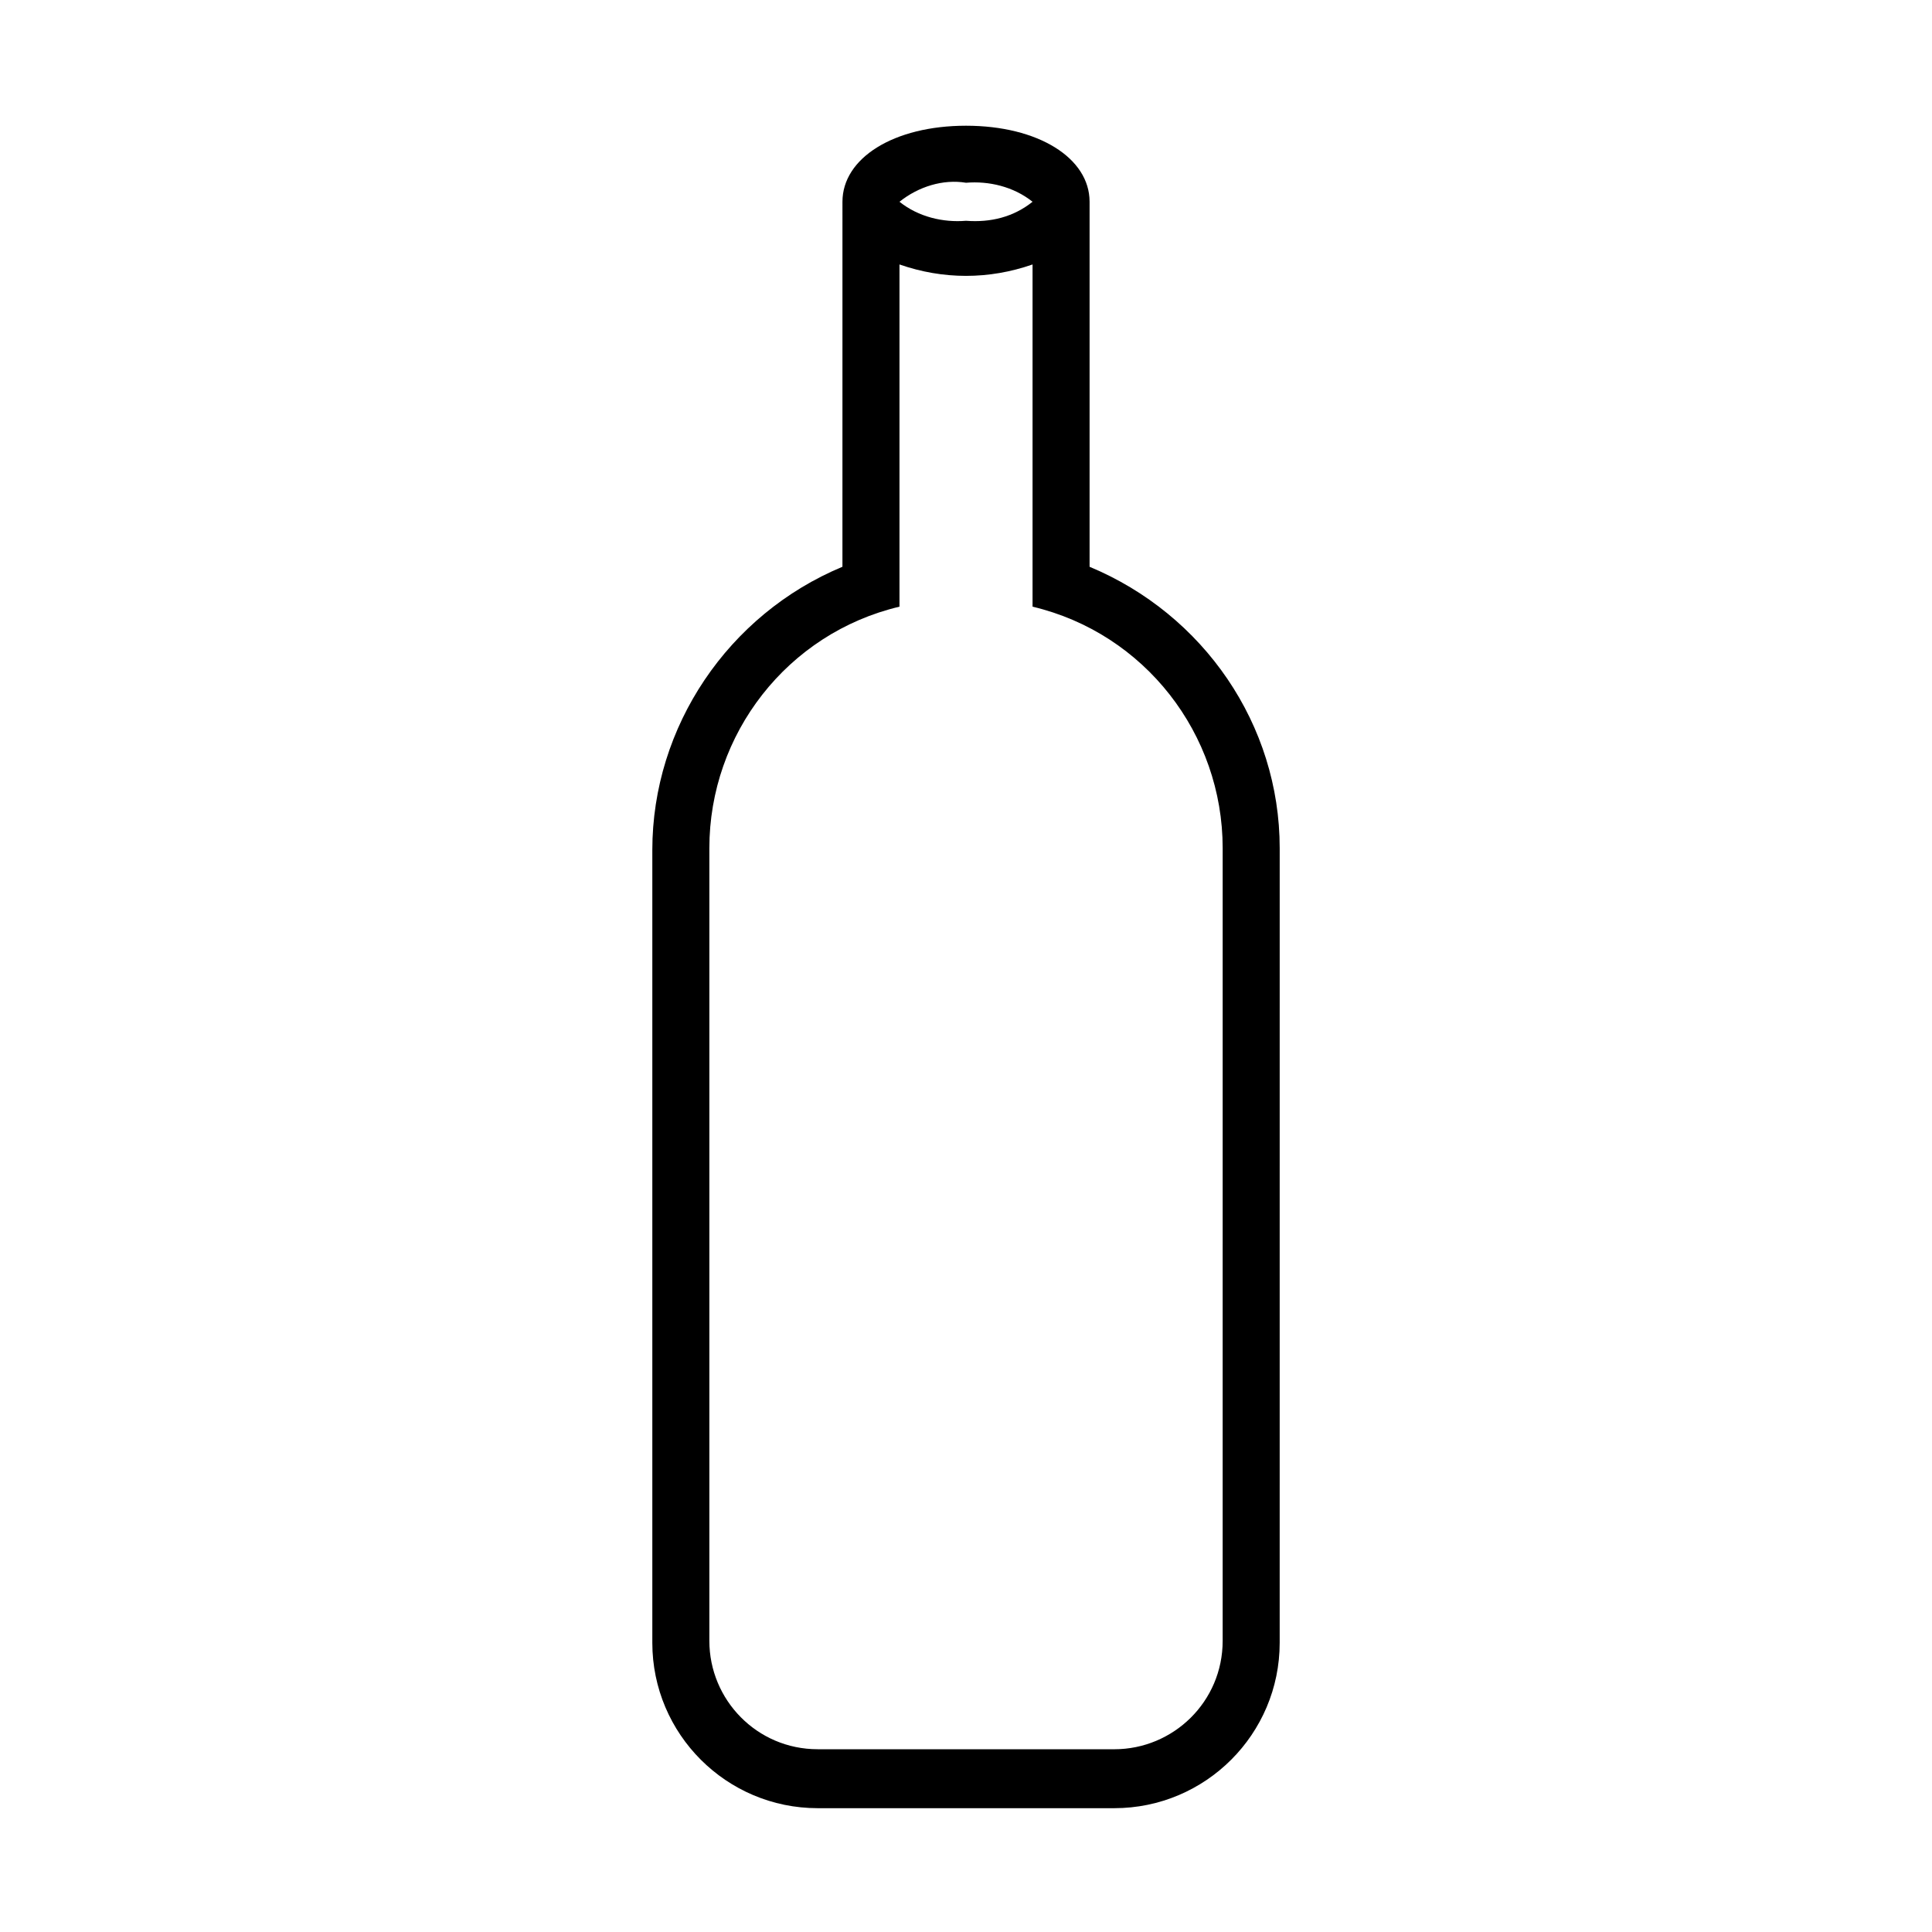 <?xml version="1.0" encoding="UTF-8"?>
<!-- The Best Svg Icon site in the world: iconSvg.co, Visit us! https://iconsvg.co -->
<svg fill="#000000" width="800px" height="800px" version="1.1" viewBox="144 144 512 512" xmlns="http://www.w3.org/2000/svg">
 <path d="m432.75 294.2v-96.73c0-11.586-13.602-20.152-32.746-20.152s-32.746 8.566-32.746 20.152l-0.004 96.73c-30.23 12.594-50.383 42.32-50.383 75.066v210.09c0 24.184 19.648 43.832 43.832 43.832h78.594c24.184 0 43.832-19.648 43.832-43.832l0.004-210.59c0-32.746-20.152-61.969-50.383-74.562zm-32.746-101.77c6.047-0.504 12.594 1.008 17.633 5.039-5.039 4.031-11.082 5.543-17.633 5.039-6.047 0.504-12.594-1.008-17.633-5.039 5.035-4.031 11.586-6.047 17.633-5.039zm68.012 386.42c0 16.121-13.098 28.719-28.719 28.719l-78.59-0.004c-16.121 0-28.719-13.098-28.719-28.719v-210.09c0-30.23 20.656-56.93 50.383-63.984v-90.688c11.586 4.031 23.68 4.031 35.266 0v90.688c29.727 7.055 50.383 33.754 50.383 63.984z"/>
</svg>